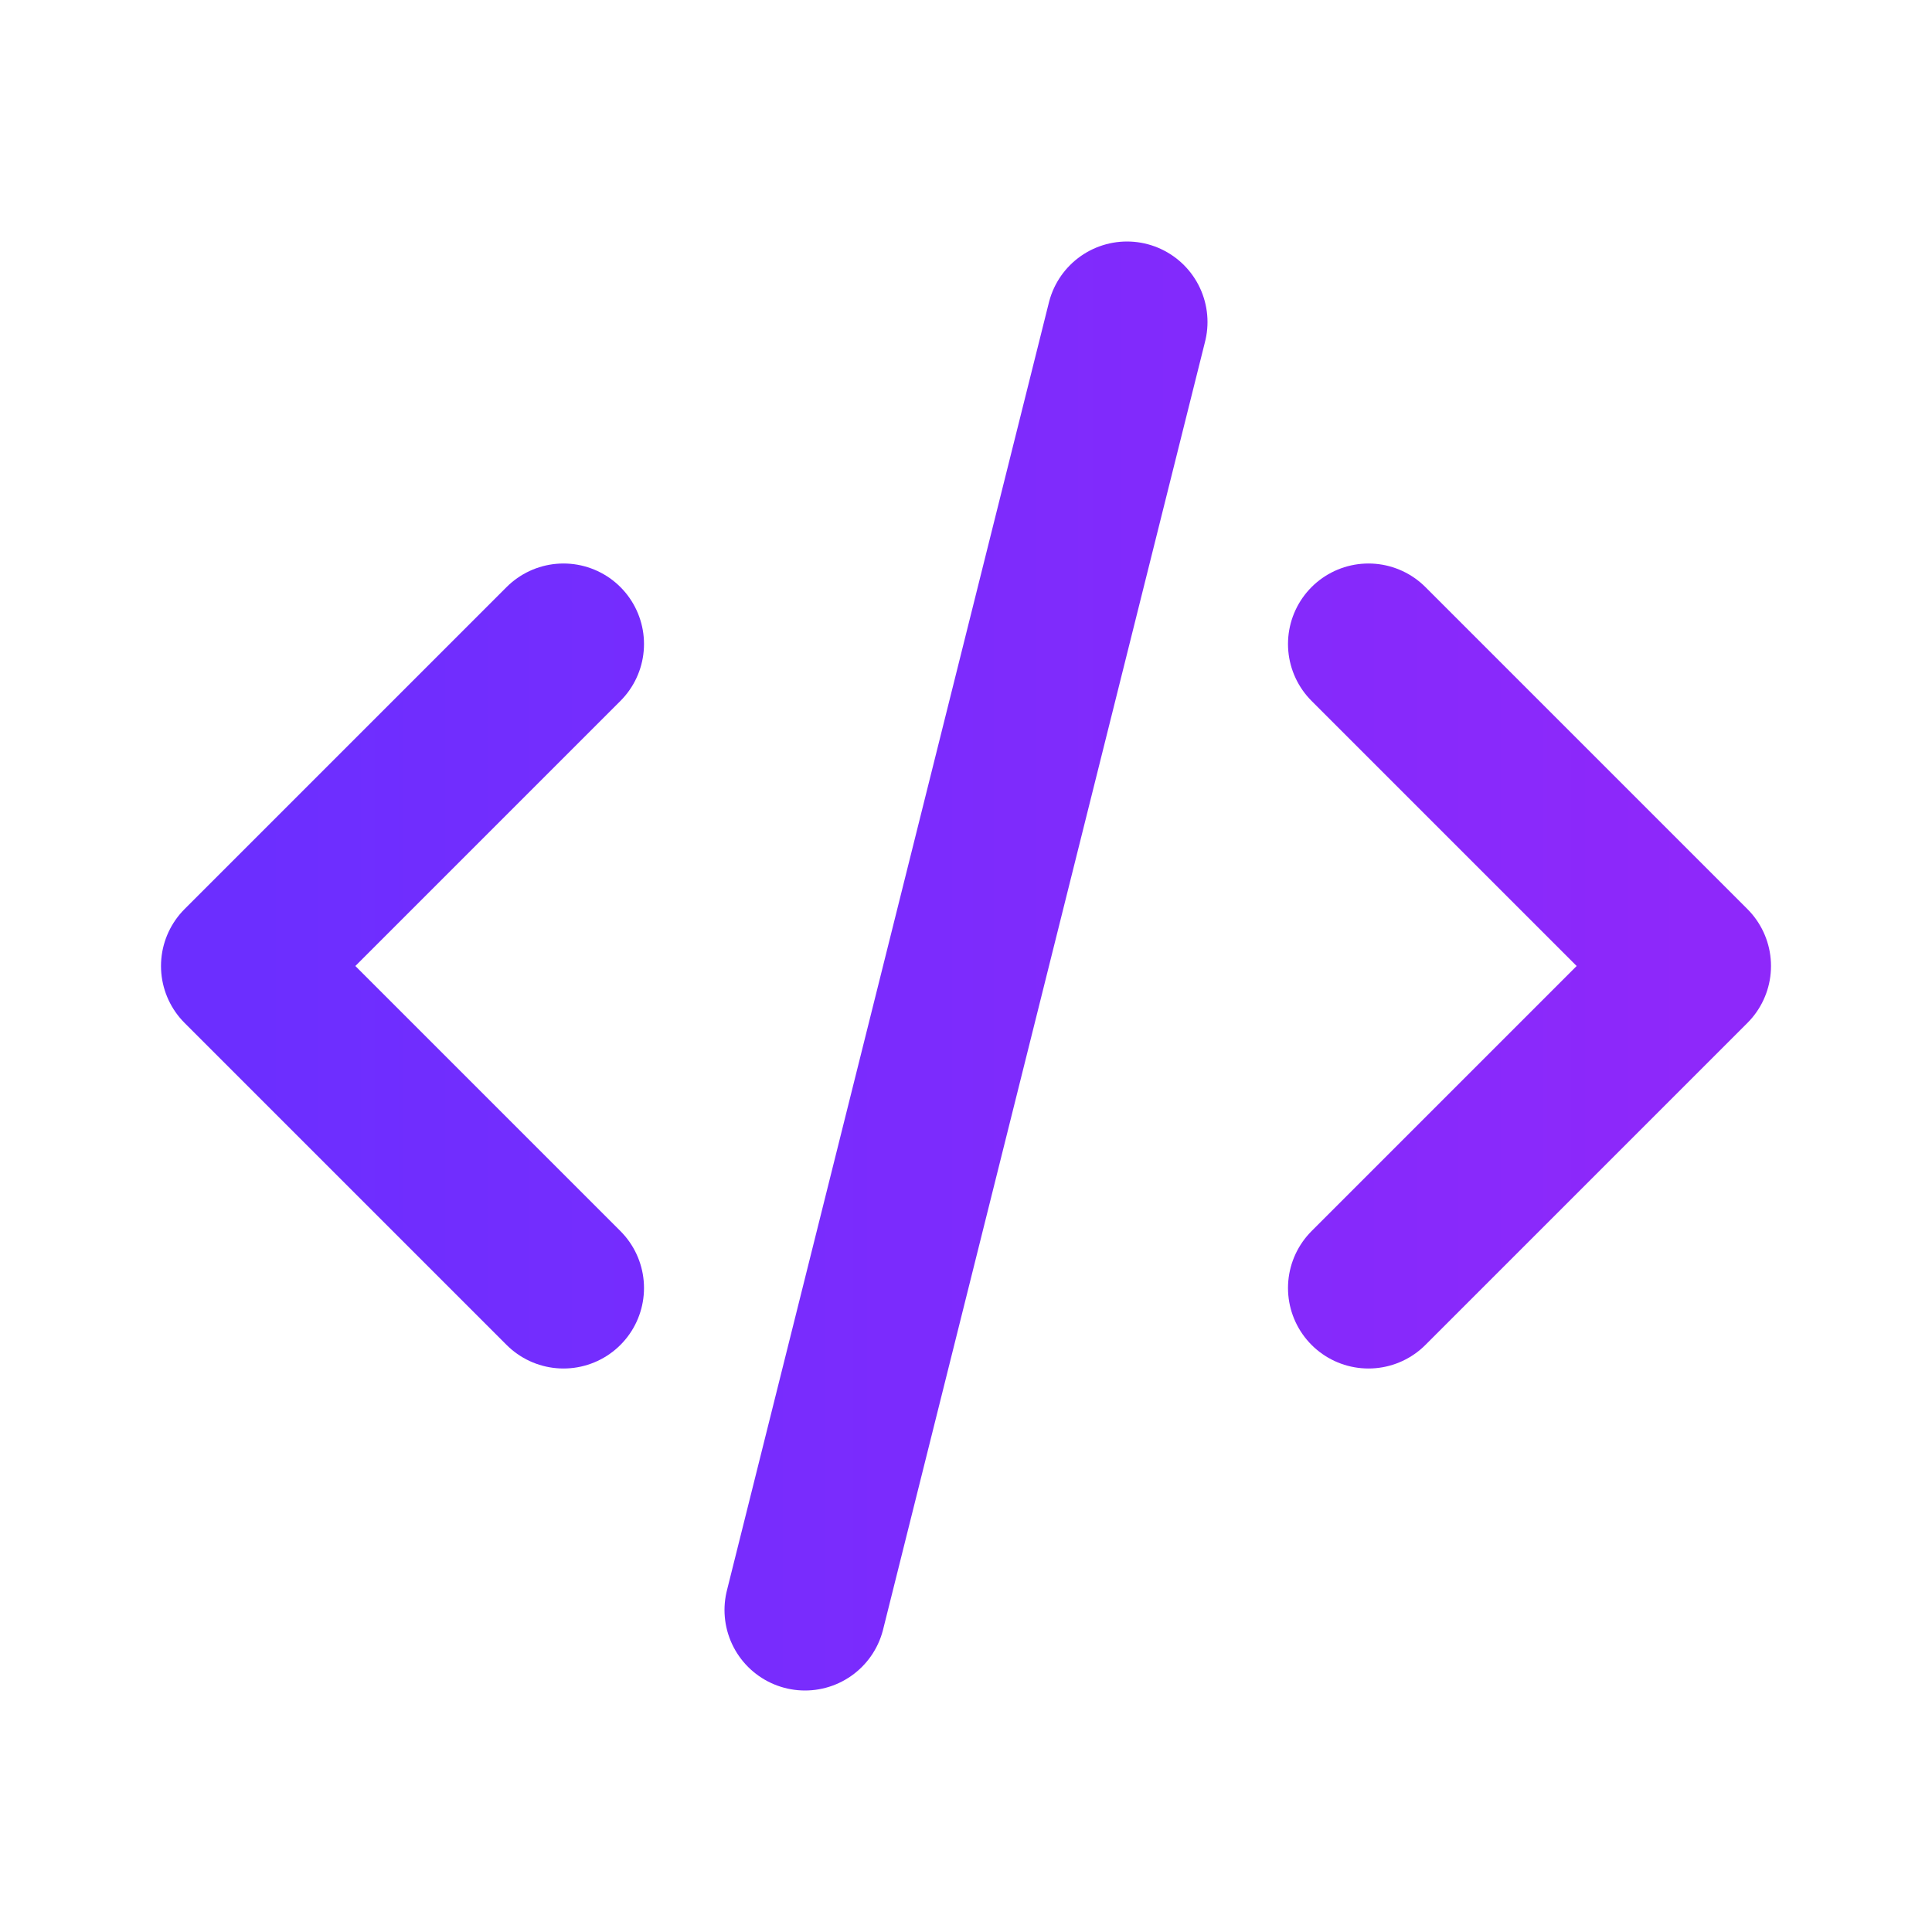 <svg width="24" height="24" viewBox="0 0 24 24" fill="none" xmlns="http://www.w3.org/2000/svg">
<path d="M7 8L3 12L7 16M17 8L21 12L17 16M14 4L10 20" stroke="url(#paint0_linear_75_385)" stroke-width="2" stroke-linecap="round" stroke-linejoin="round"/>
<defs>
<linearGradient id="paint0_linear_75_385" x1="21" y1="12" x2="3.17" y2="12" gradientUnits="userSpaceOnUse">
<stop stop-color="#8E28FA"/>
<stop offset="1" stop-color="#6C2EFF"/>
</linearGradient>
</defs>
</svg>
